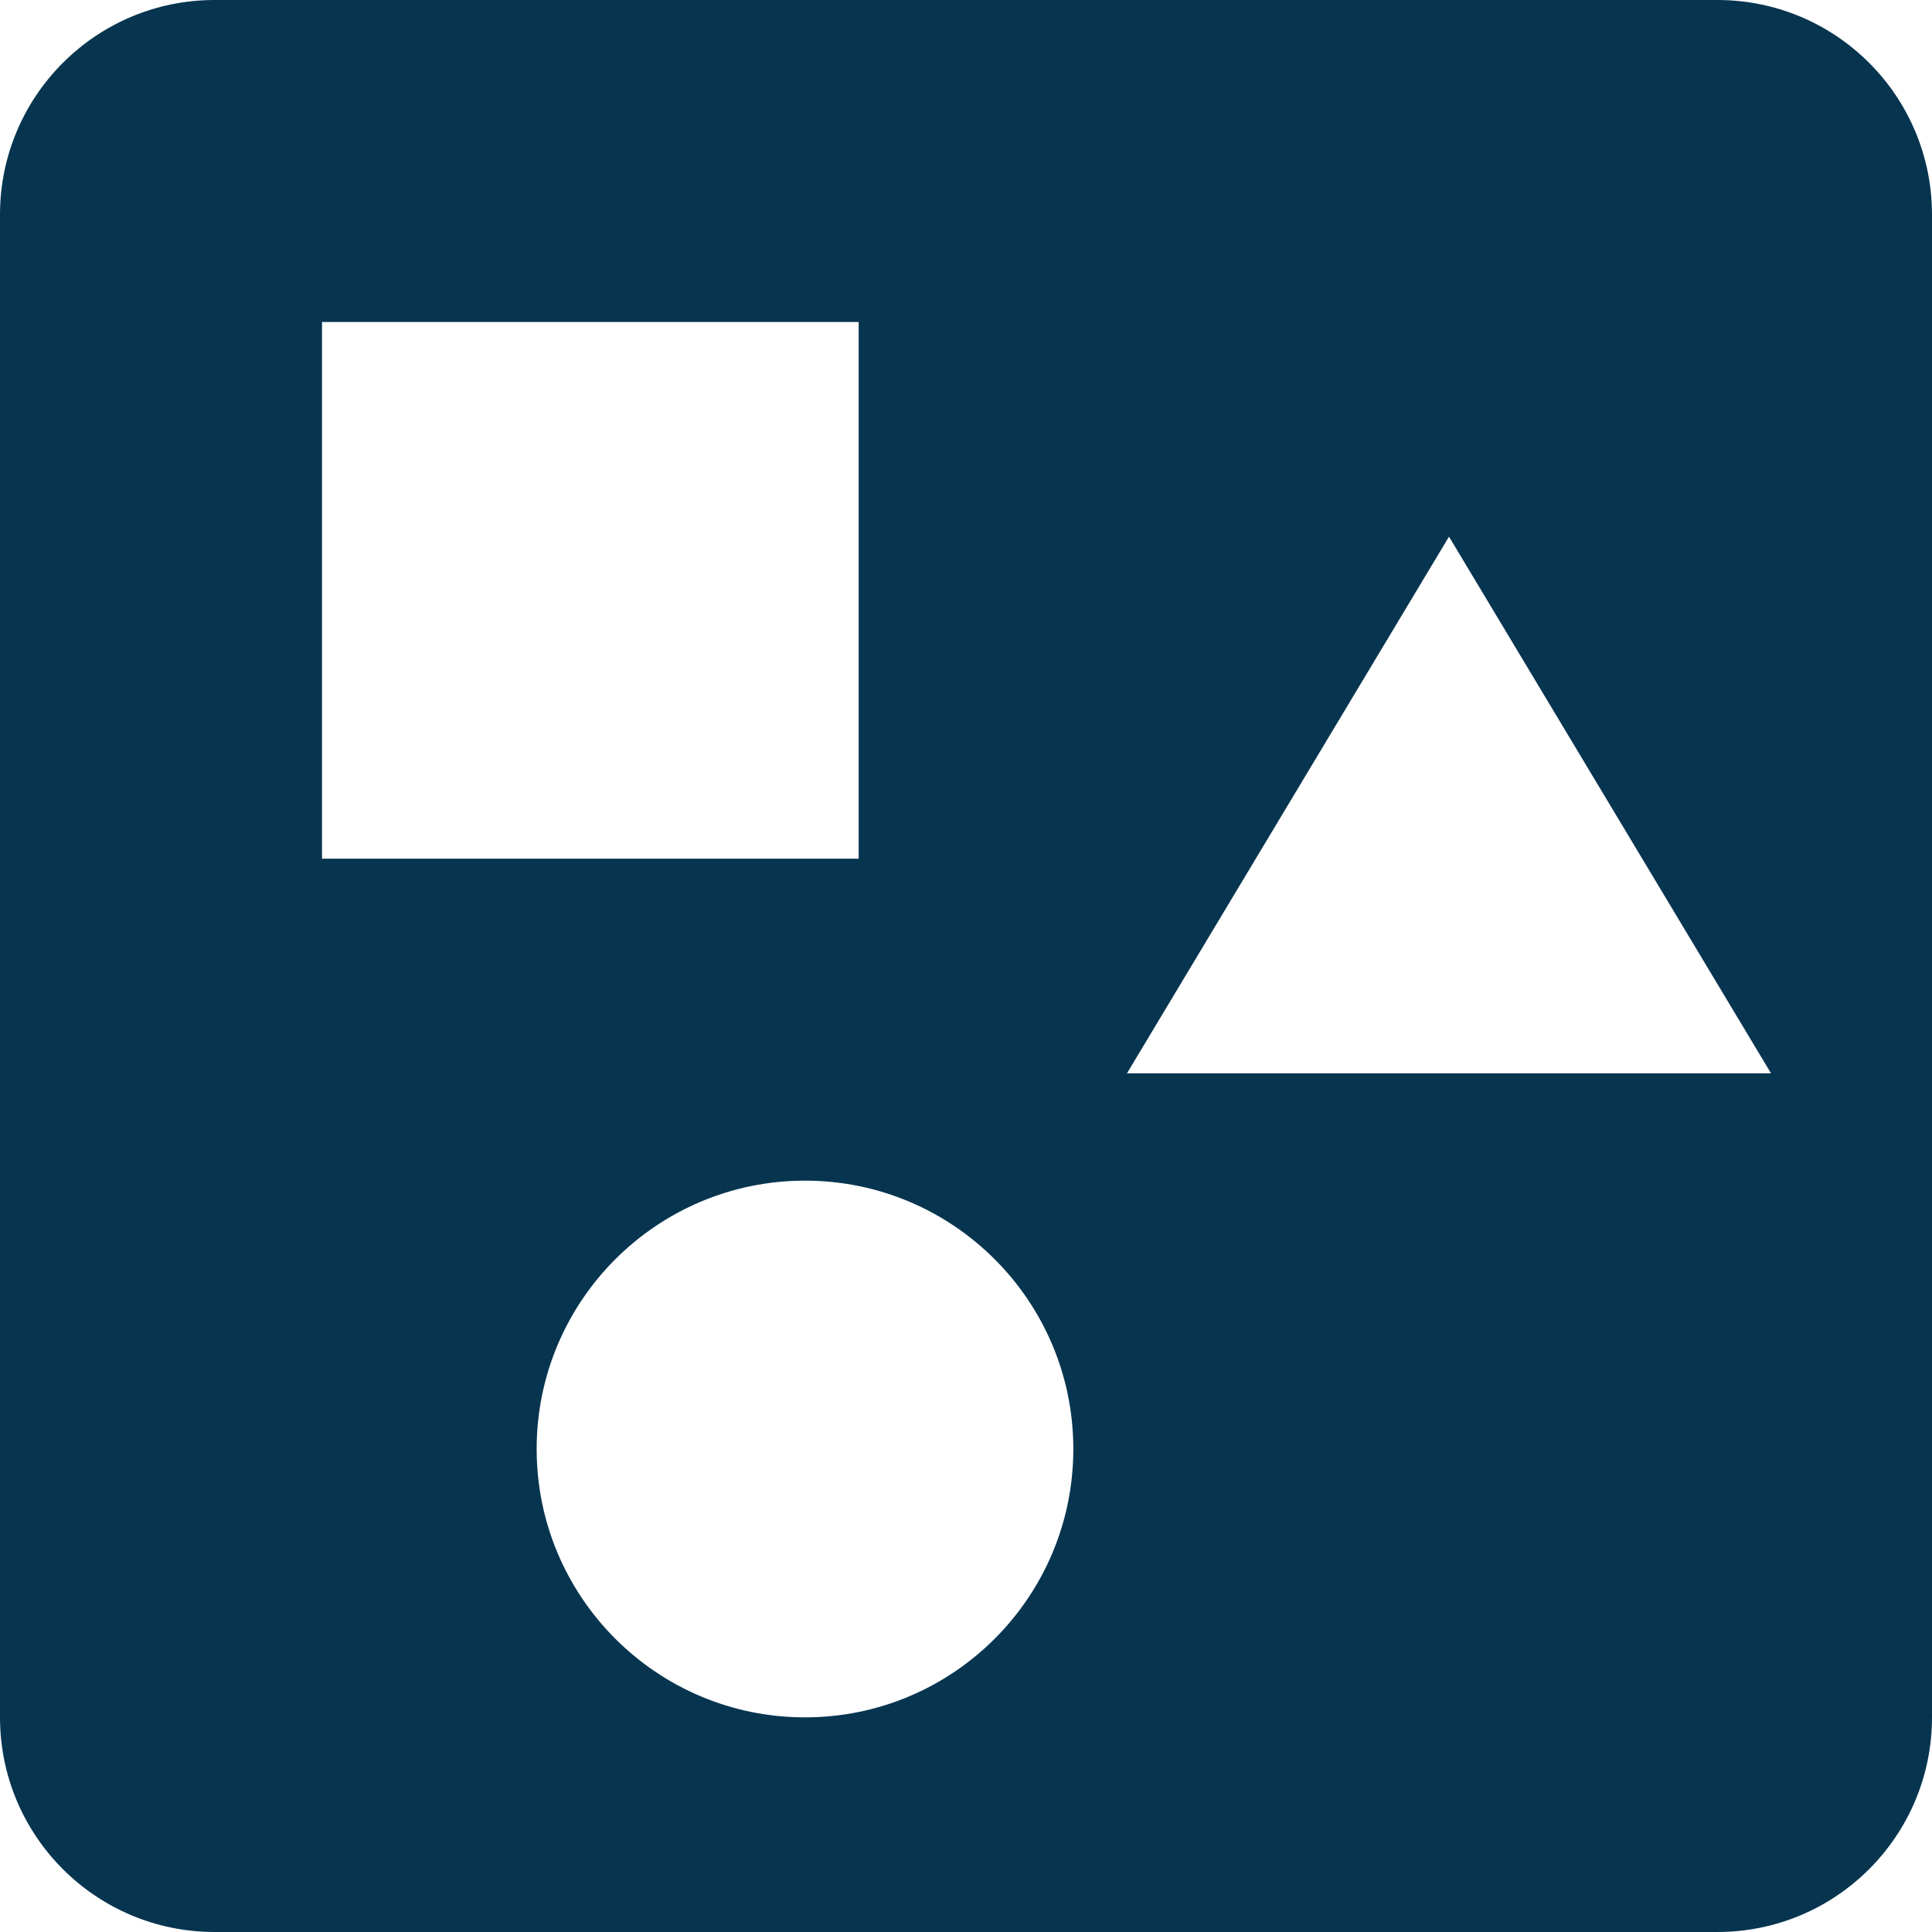 <?xml version="1.0" encoding="UTF-8"?> <svg xmlns="http://www.w3.org/2000/svg" width="40" height="40" viewBox="0 0 40 40" fill="none"><path d="M35.556 0H4.444C1.989 0 0 1.989 0 4.444V35.556C0 38.011 1.989 40 4.444 40H35.556C38.011 40 40 38.011 40 35.556V4.444C40 1.989 38.011 0 35.556 0ZM6.667 6.667H17.778V17.778H6.667V6.667ZM16.667 35.556C13.6 35.556 11.111 33.067 11.111 30C11.111 26.933 13.6 24.444 16.667 24.444C19.733 24.444 22.222 26.933 22.222 30C22.222 33.067 19.733 35.556 16.667 35.556ZM23.333 22.222L30 11.111L36.667 22.222H23.333Z" fill="#073550"></path></svg> 